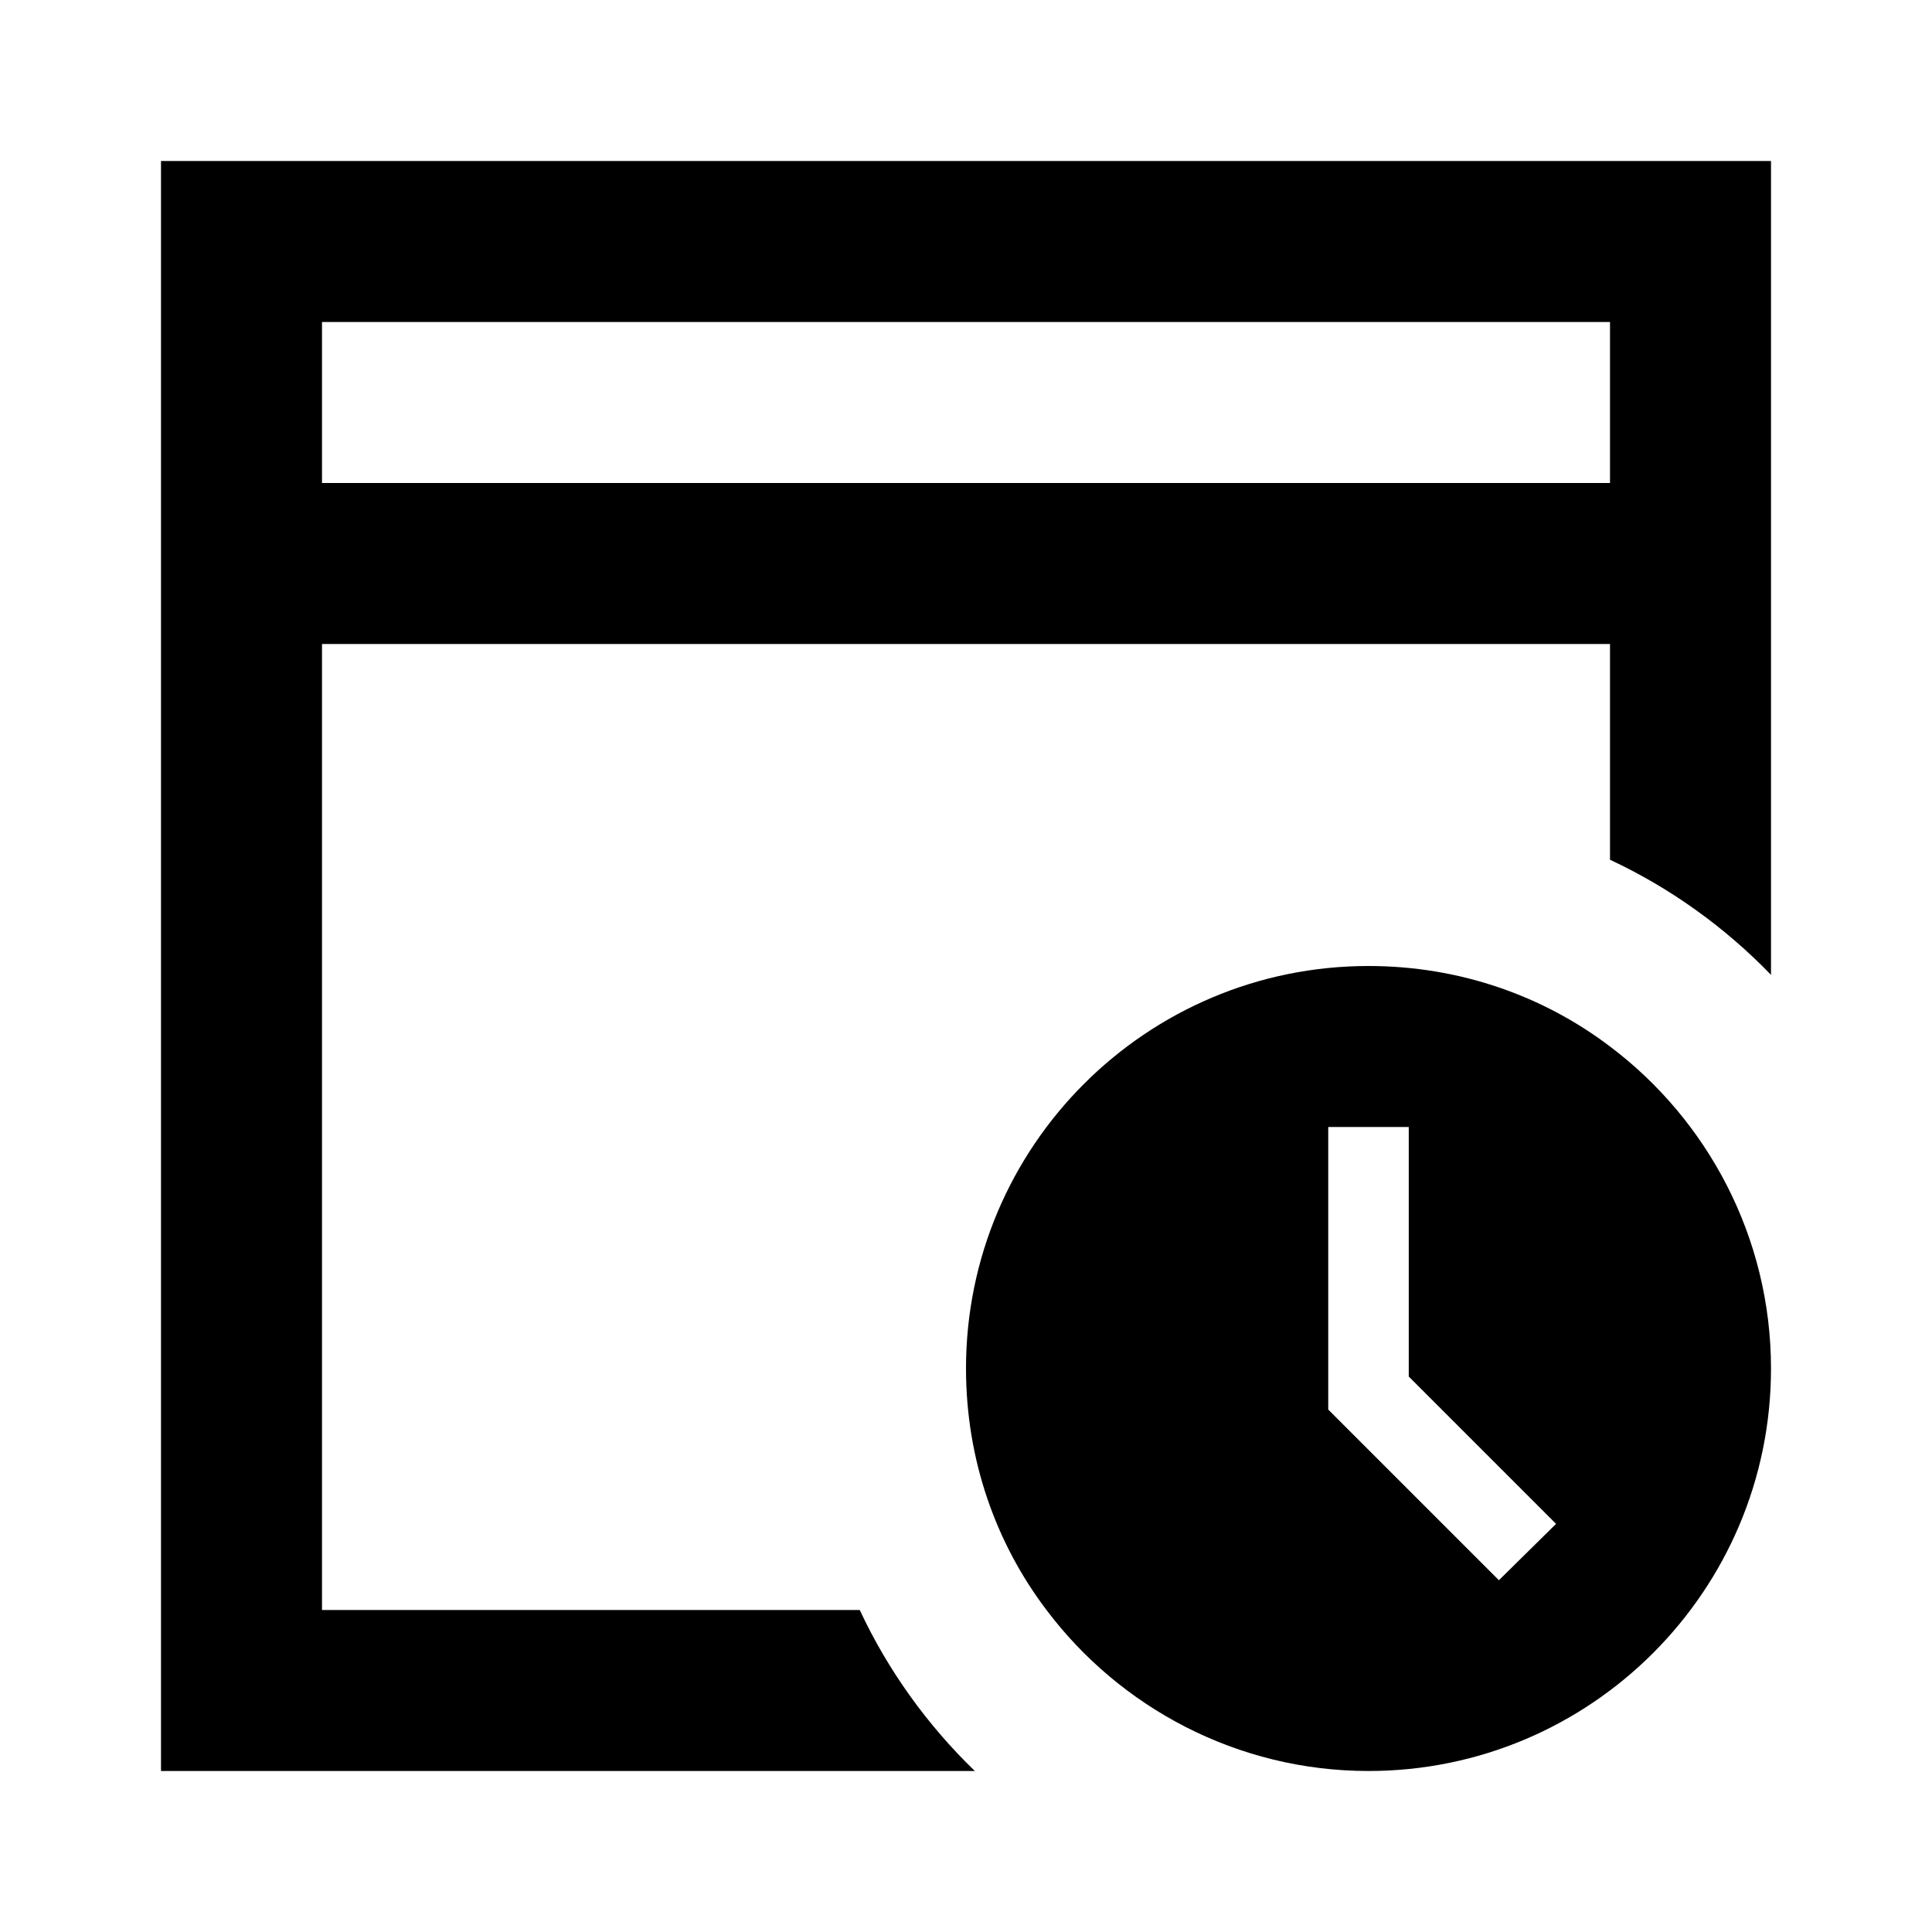 <?xml version="1.0" encoding="UTF-8"?>
<svg width="24px" height="24px" viewBox="0 0 24 24" version="1.1" xmlns="http://www.w3.org/2000/svg" xmlns:xlink="http://www.w3.org/1999/xlink">
    <title>AUS vs IND Live scores, Scorecard  H2H  Sofascore</title>
    <g id="板球模块" stroke="none" stroke-width="1" fill="none" fill-rule="evenodd">
        <g id="板球-比赛-Summary-未开始" transform="translate(-968, -1418)" fill="#000000">
            <g id="编组-31" transform="translate(956, 1401)">
                <g id="AUS-vs-IND-Live-scores,-Scorecard--H2H--Sofascore" transform="translate(12, 17)">
                    <polygon id="Bounds" fill-opacity="0.4" opacity="0" points="0 0 24 0 24 24 0 24"></polygon>
                    <path d="M22,2 L22,12.11 C21.43,11.52 20.75,11.03 20,10.68 L20,8 L4,8 L4,20 L10.68,20 C11.03,20.75 11.52,21.43 12.11,22 L2,22 L2,2 L22,2 Z M17,12 C18.13,12 19.17,12.37 20,13 C21.21,13.91 22,15.37 22,17 C22,19.76 19.76,22 17,22 C15.37,22 13.91,21.21 13,20 C12.37,19.17 12,18.13 12,17 C12,14.24 14.24,12 17,12 Z M17.5,14 L16.5,14 L16.5,17.51 L18.62,19.63 L19.33,18.93 L17.5,17.1 L17.5,14 Z M20,4 L4,4 L4,6 L20,6 L20,4 Z" id="Combined-Shape"></path>
                </g>
            </g>
        </g>
    </g>
</svg>